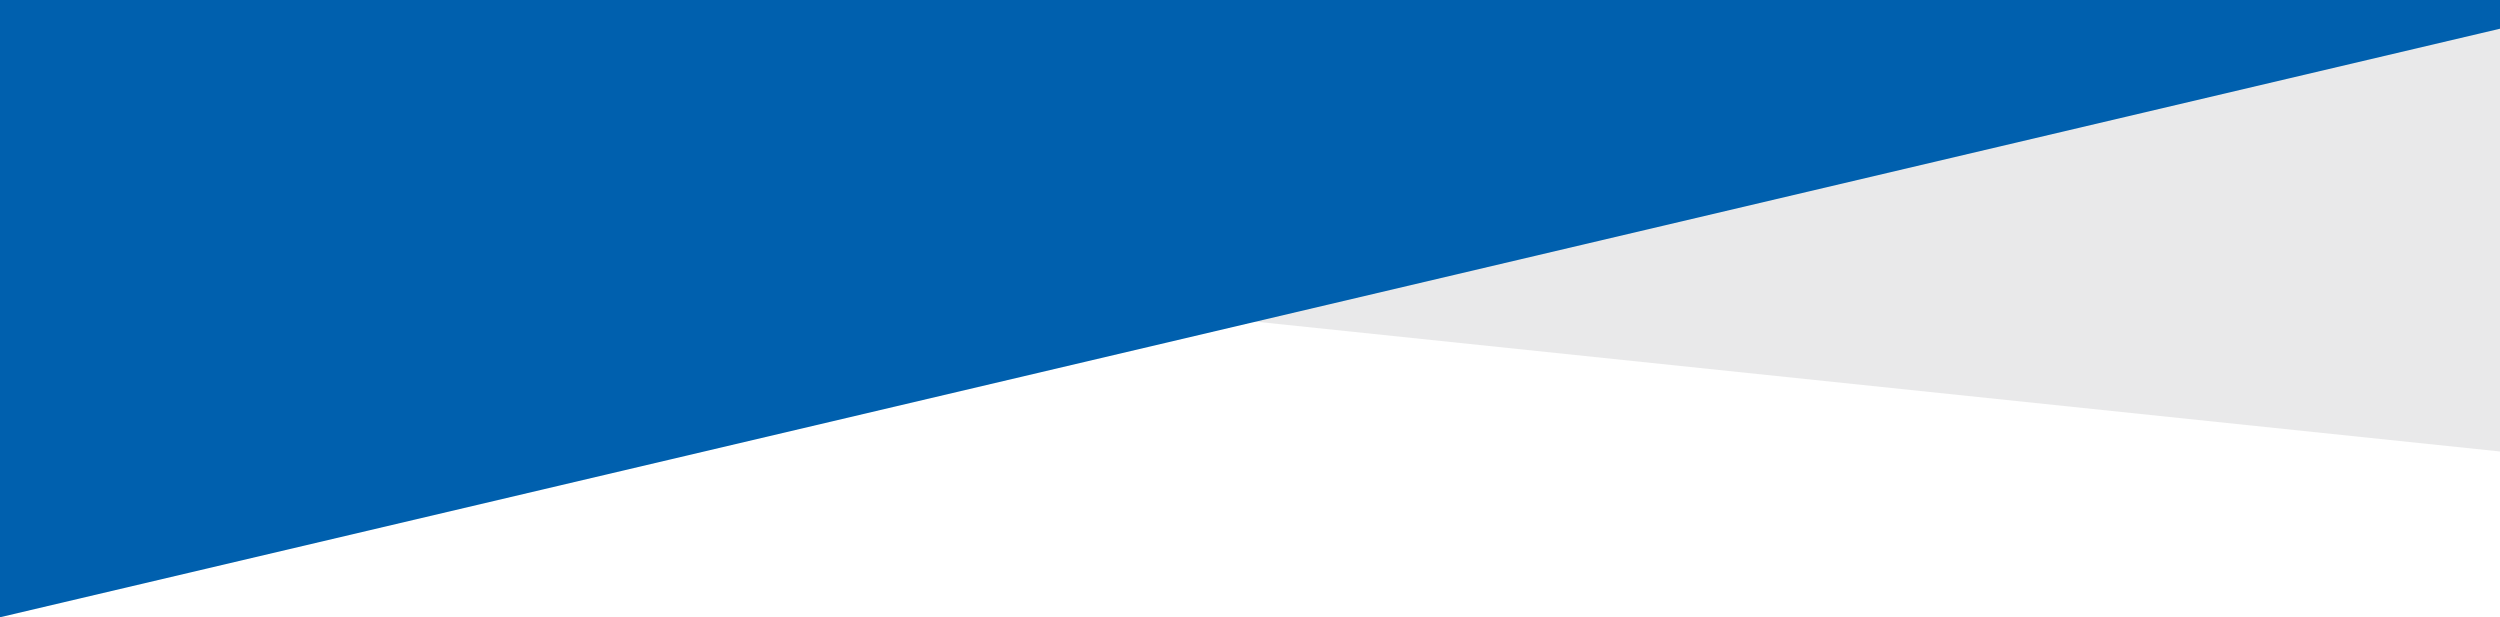 <svg id="Calque_1" data-name="Calque 1" xmlns="http://www.w3.org/2000/svg" xmlns:xlink="http://www.w3.org/1999/xlink" viewBox="0 0 1366 337.25"><defs><style>.cls-1{fill:none;}.cls-2{opacity:0.15;}.cls-3{clip-path:url(#clip-path);}.cls-4{fill:#6d6e71;}.cls-5{fill:#0060ae;}</style><clipPath id="clip-path"><rect class="cls-1" x="-3.05" y="-1697.87" width="1372.38" height="1944.91"/></clipPath></defs><title>Plan de travail 1</title><g class="cls-2"><g class="cls-3"><polygon class="cls-4" points="-3.04 103.86 1369.33 247.04 1369.33 -1557.67 -3.04 -1697.87 -3.04 103.86"/></g></g><polygon class="cls-5" points="1370.05 14.74 -2.33 337.82 -2.33 -1524.18 1370.05 -1732.18 1370.05 14.74"/></svg>